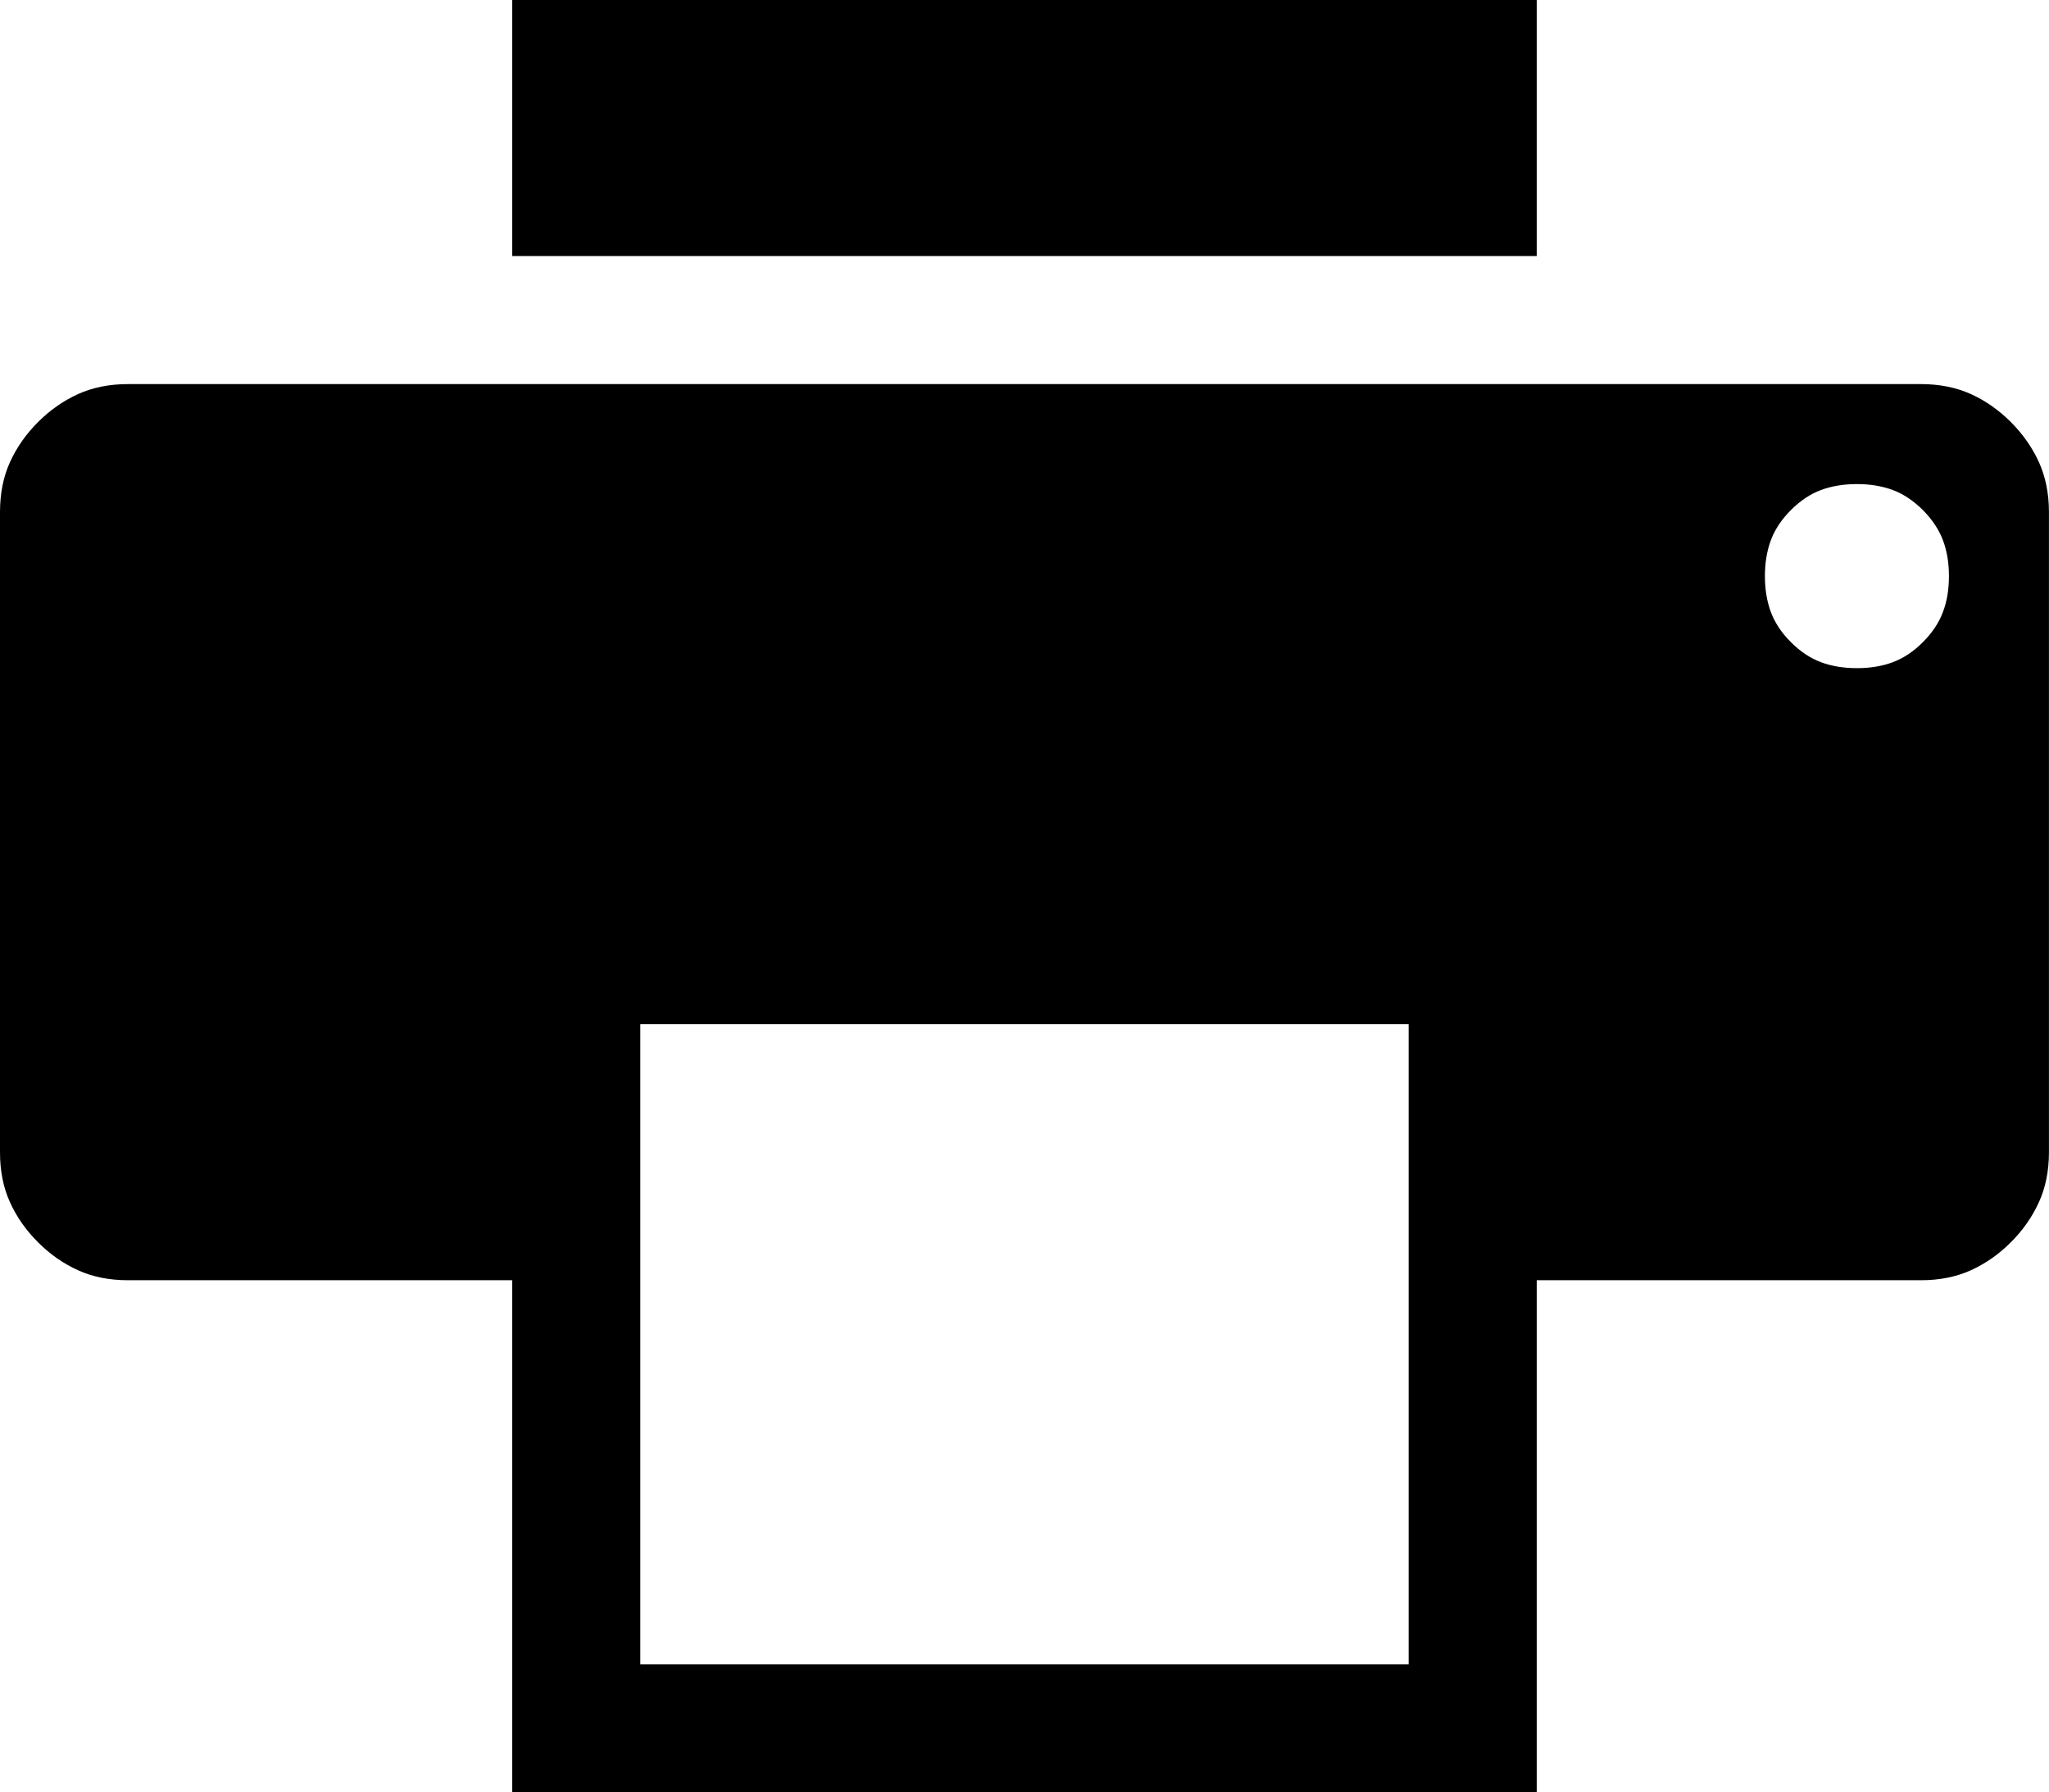<?xml version="1.0" encoding="utf-8"?>
<!-- Generator: Adobe Illustrator 16.0.3, SVG Export Plug-In . SVG Version: 6.00 Build 0)  -->
<!DOCTYPE svg PUBLIC "-//W3C//DTD SVG 1.1//EN" "http://www.w3.org/Graphics/SVG/1.1/DTD/svg11.dtd">
<svg version="1.1" id="Ebene_1" xmlns="http://www.w3.org/2000/svg" xmlns:xlink="http://www.w3.org/1999/xlink" x="0px" y="0px"
	 width="42.042px" height="36.786px" viewBox="0 0 42.042 36.786" enable-background="new 0 0 42.042 36.786" xml:space="preserve">
<path d="M39.414,7.883c0.382,0,0.725,0.069,1.026,0.205c0.301,0.137,0.574,0.329,0.82,0.575c0.247,0.247,0.438,0.521,0.575,0.821
	c0.136,0.301,0.206,0.644,0.206,1.026v13.138c0,0.384-0.07,0.727-0.206,1.026c-0.138,0.302-0.328,0.575-0.575,0.821
	c-0.246,0.247-0.52,0.438-0.82,0.575c-0.302,0.137-0.645,0.205-1.026,0.205h-7.883v10.51H10.51v-10.51H2.627
	c-0.383,0-0.726-0.068-1.026-0.205C1.3,25.934,1.026,25.743,0.78,25.496c-0.247-0.246-0.439-0.52-0.575-0.821
	C0.068,24.375,0,24.032,0,23.648V10.51c0-0.382,0.068-0.725,0.205-1.026c0.136-0.3,0.329-0.575,0.575-0.821
	C1.026,8.417,1.3,8.225,1.601,8.088c0.3-0.136,0.643-0.205,1.026-0.205H39.414z M10.51,5.255h21.021V0H10.51V5.255z M28.903,34.159
	V21.02H13.138v13.139H28.903z M39.989,11.824c0-0.273-0.041-0.52-0.124-0.739c-0.082-0.218-0.22-0.423-0.41-0.616
	c-0.192-0.191-0.397-0.329-0.616-0.411s-0.465-0.123-0.738-0.123c-0.275,0-0.521,0.041-0.74,0.123s-0.424,0.219-0.615,0.411
	c-0.192,0.192-0.328,0.397-0.41,0.616c-0.082,0.219-0.123,0.466-0.123,0.739c0,0.274,0.041,0.521,0.123,0.739
	c0.082,0.219,0.218,0.425,0.41,0.616c0.191,0.192,0.396,0.329,0.615,0.411s0.465,0.123,0.74,0.123c0.273,0,0.52-0.041,0.738-0.123
	s0.424-0.218,0.616-0.411c0.19-0.191,0.328-0.396,0.41-0.616C39.948,12.345,39.989,12.099,39.989,11.824z"/>
</svg>
